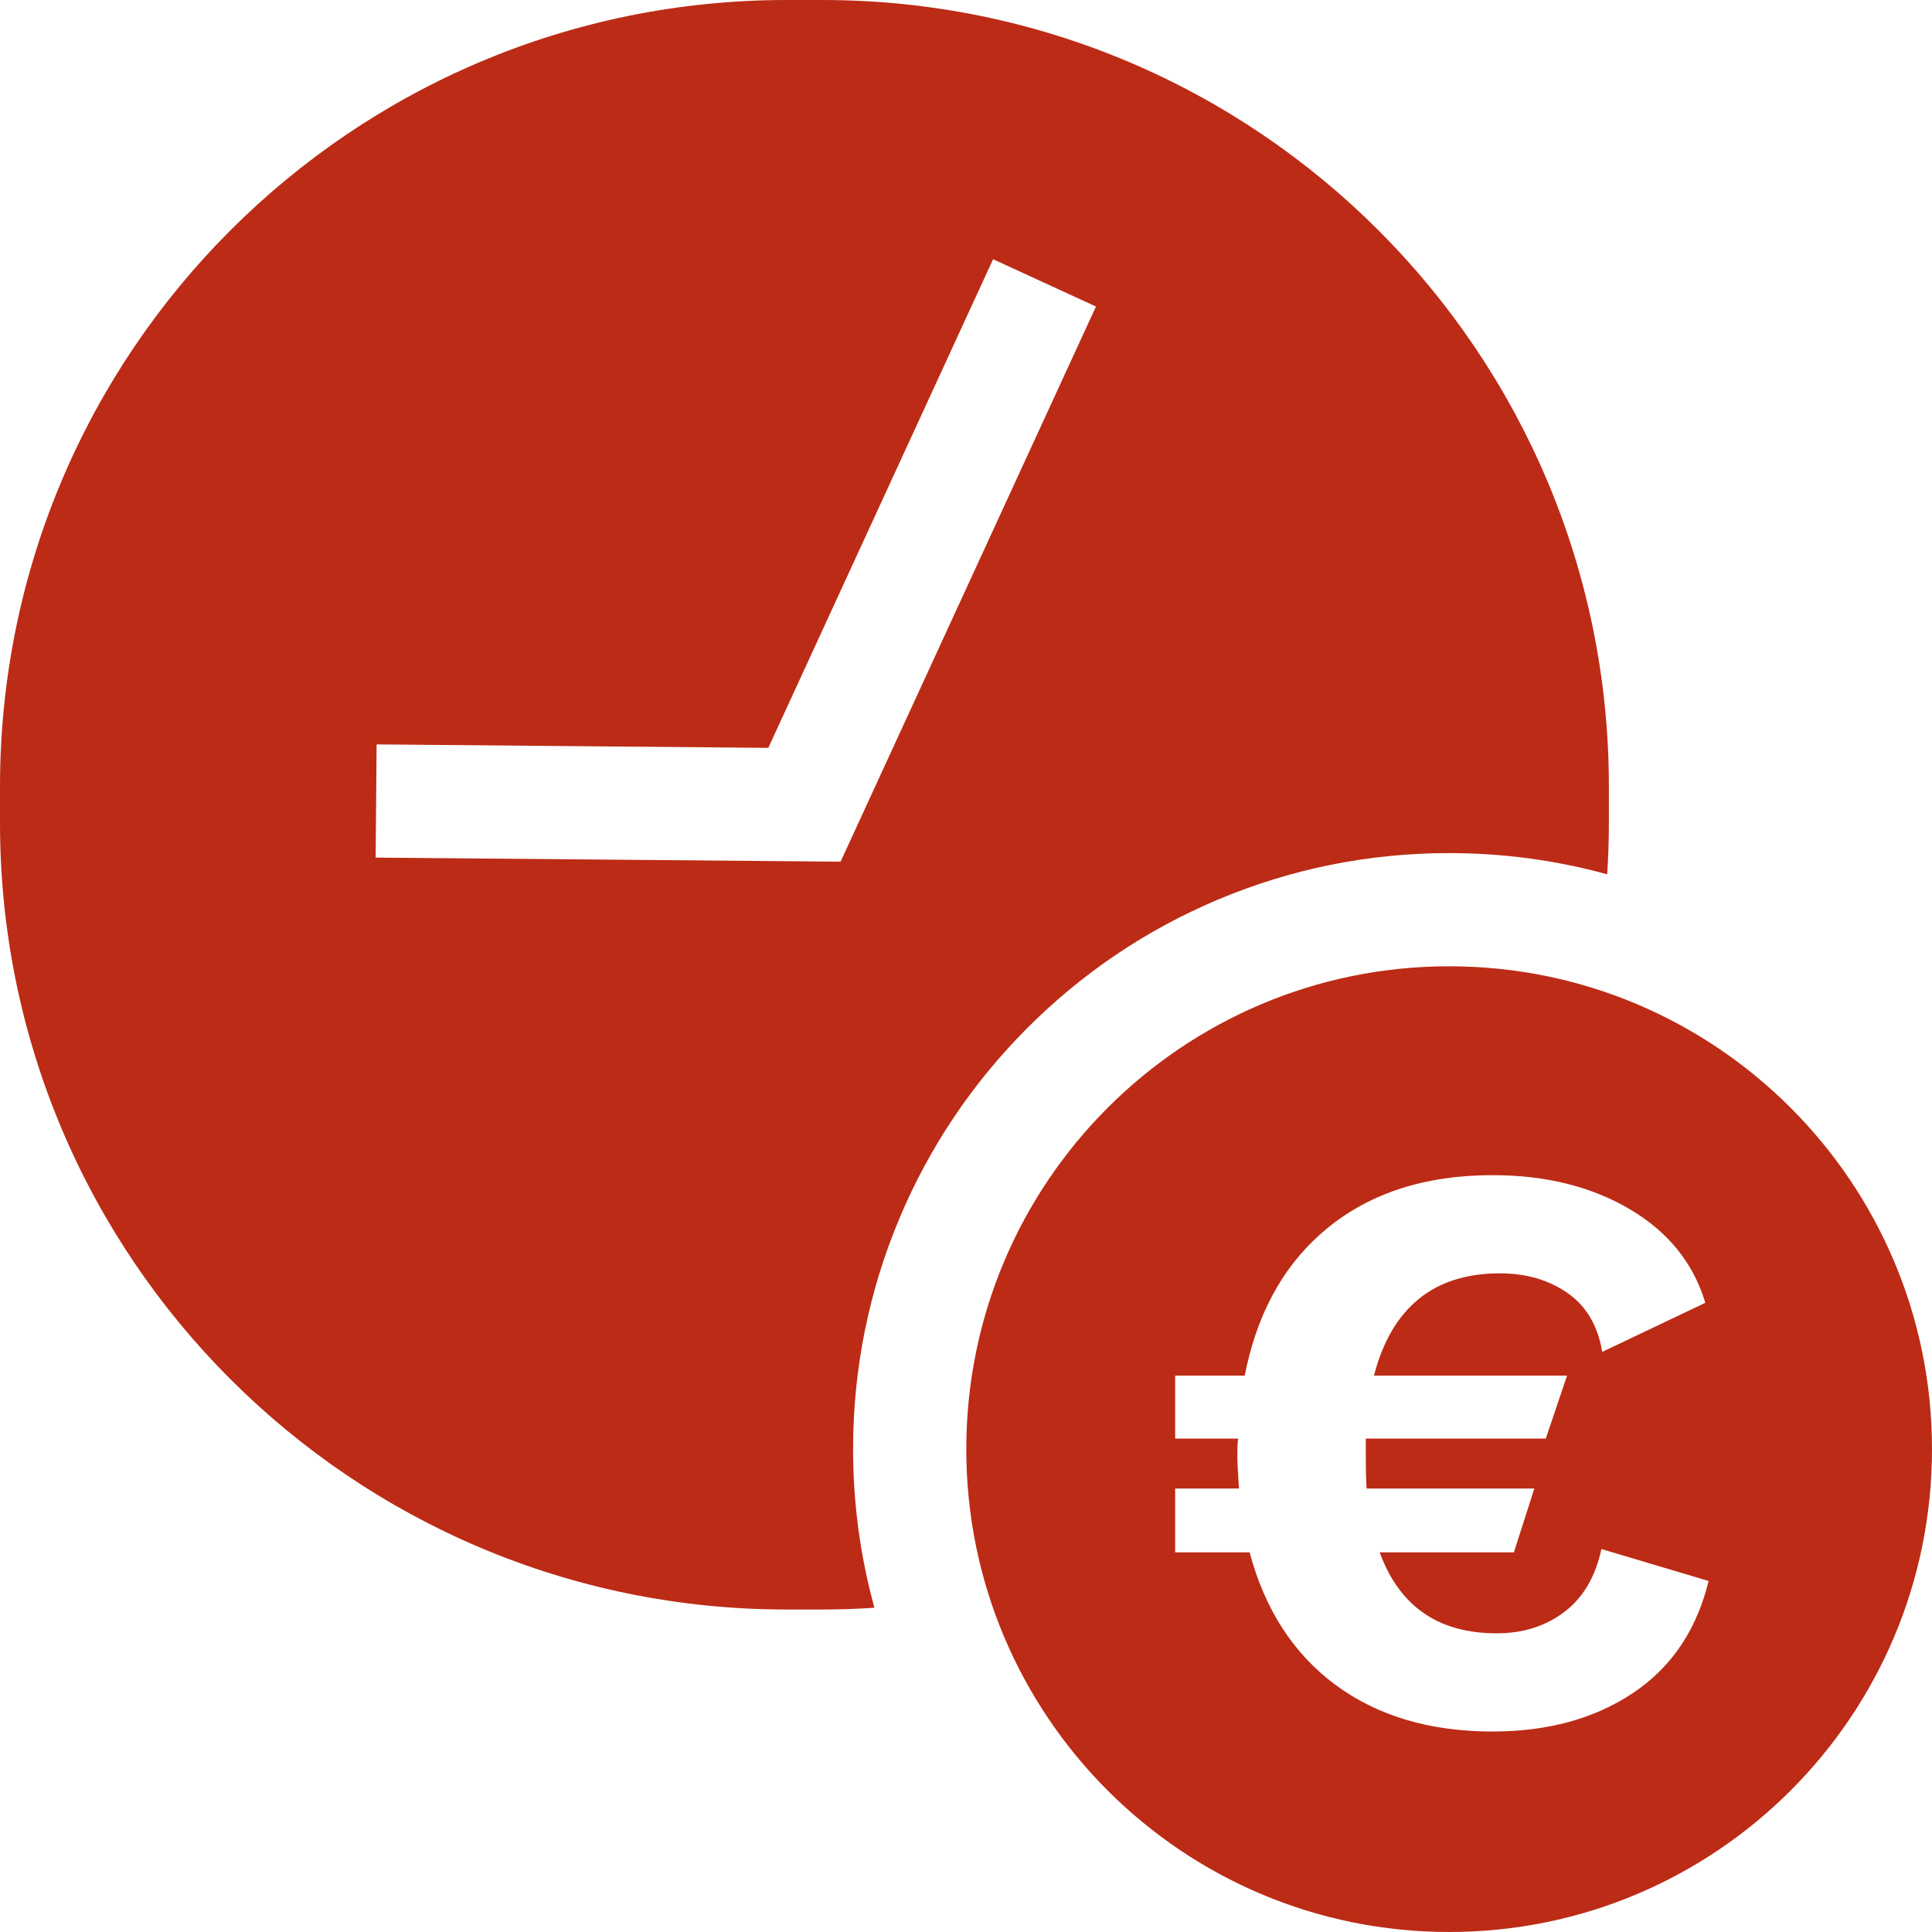 <?xml version="1.0" encoding="UTF-8"?>
<svg width="74px" height="74px" viewBox="0 0 74 74" version="1.1" xmlns="http://www.w3.org/2000/svg" xmlns:xlink="http://www.w3.org/1999/xlink">
    <title>icono/periodo pago rojo</title>
    <g id="icono/periodo-pago-rojo" stroke="none" stroke-width="1" fill="none" fill-rule="evenodd">
        <g id="002-tiempo-es-dinero" fill="#BC2B16" fill-rule="nonzero">
            <path d="M39.362,39.362 C41.457,37.266 43.899,35.621 46.617,34.471 C49.435,33.28 52.426,32.675 55.506,32.675 C57.573,32.675 59.598,32.949 61.559,33.488 C61.601,32.837 61.624,32.183 61.624,31.522 L61.624,30.126 C61.624,13.488 48.136,0 31.499,0 L30.126,0 C13.488,0 0,13.488 0,30.126 L0,31.522 C0,48.161 13.488,61.648 30.126,61.648 L31.499,61.648 C32.169,61.648 32.835,61.624 33.493,61.58 C32.95,59.613 32.675,57.58 32.675,55.506 C32.675,52.426 33.28,49.435 34.471,46.617 C35.621,43.899 37.266,41.457 39.362,39.362 L39.362,39.362 Z M32.196,33.004 L14.388,32.848 L14.425,28.512 L29.428,28.645 L38.038,9.929 L41.978,11.741 L32.196,33.004 Z" id="Shape"></path>
            <path d="M55.506,37.011 C65.72,37.011 74,45.292 74,55.506 C74,65.72 65.72,74 55.506,74 C45.292,74 37.011,65.72 37.011,55.506 C37.011,45.292 45.292,37.011 55.506,37.011 Z M57.17,45.011 C54.621,45.011 52.522,45.68 50.871,47.017 C49.308,48.284 48.269,50.047 47.756,52.308 L47.675,52.689 L45.011,52.689 L45.011,55.102 L47.424,55.102 C47.403,55.227 47.393,55.415 47.393,55.666 C47.393,55.935 47.408,56.303 47.439,56.771 L47.456,57.014 L45.011,57.014 L45.011,59.458 L47.863,59.458 C48.448,61.651 49.545,63.344 51.153,64.535 C52.762,65.725 54.768,66.321 57.17,66.321 C59.28,66.321 61.072,65.83 62.545,64.848 C63.931,63.924 64.868,62.602 65.357,60.882 L65.443,60.555 L61.338,59.332 C61.108,60.398 60.633,61.202 59.912,61.745 C59.191,62.289 58.33,62.56 57.327,62.56 C55.177,62.56 53.714,61.604 52.936,59.692 L52.846,59.458 L57.985,59.458 L58.768,57.014 L52.344,57.014 C52.323,56.742 52.313,56.293 52.313,55.666 L52.313,55.102 L59.207,55.102 L60.022,52.689 L52.626,52.689 C52.961,51.394 53.53,50.417 54.334,49.759 C55.139,49.101 56.178,48.772 57.452,48.772 C58.455,48.772 59.317,49.022 60.038,49.524 C60.698,49.983 61.126,50.654 61.322,51.535 L61.369,51.78 L65.318,49.9 C64.858,48.375 63.892,47.179 62.419,46.312 C60.946,45.445 59.197,45.011 57.17,45.011 Z" id="Shape"></path>
        </g>
    </g>
</svg>